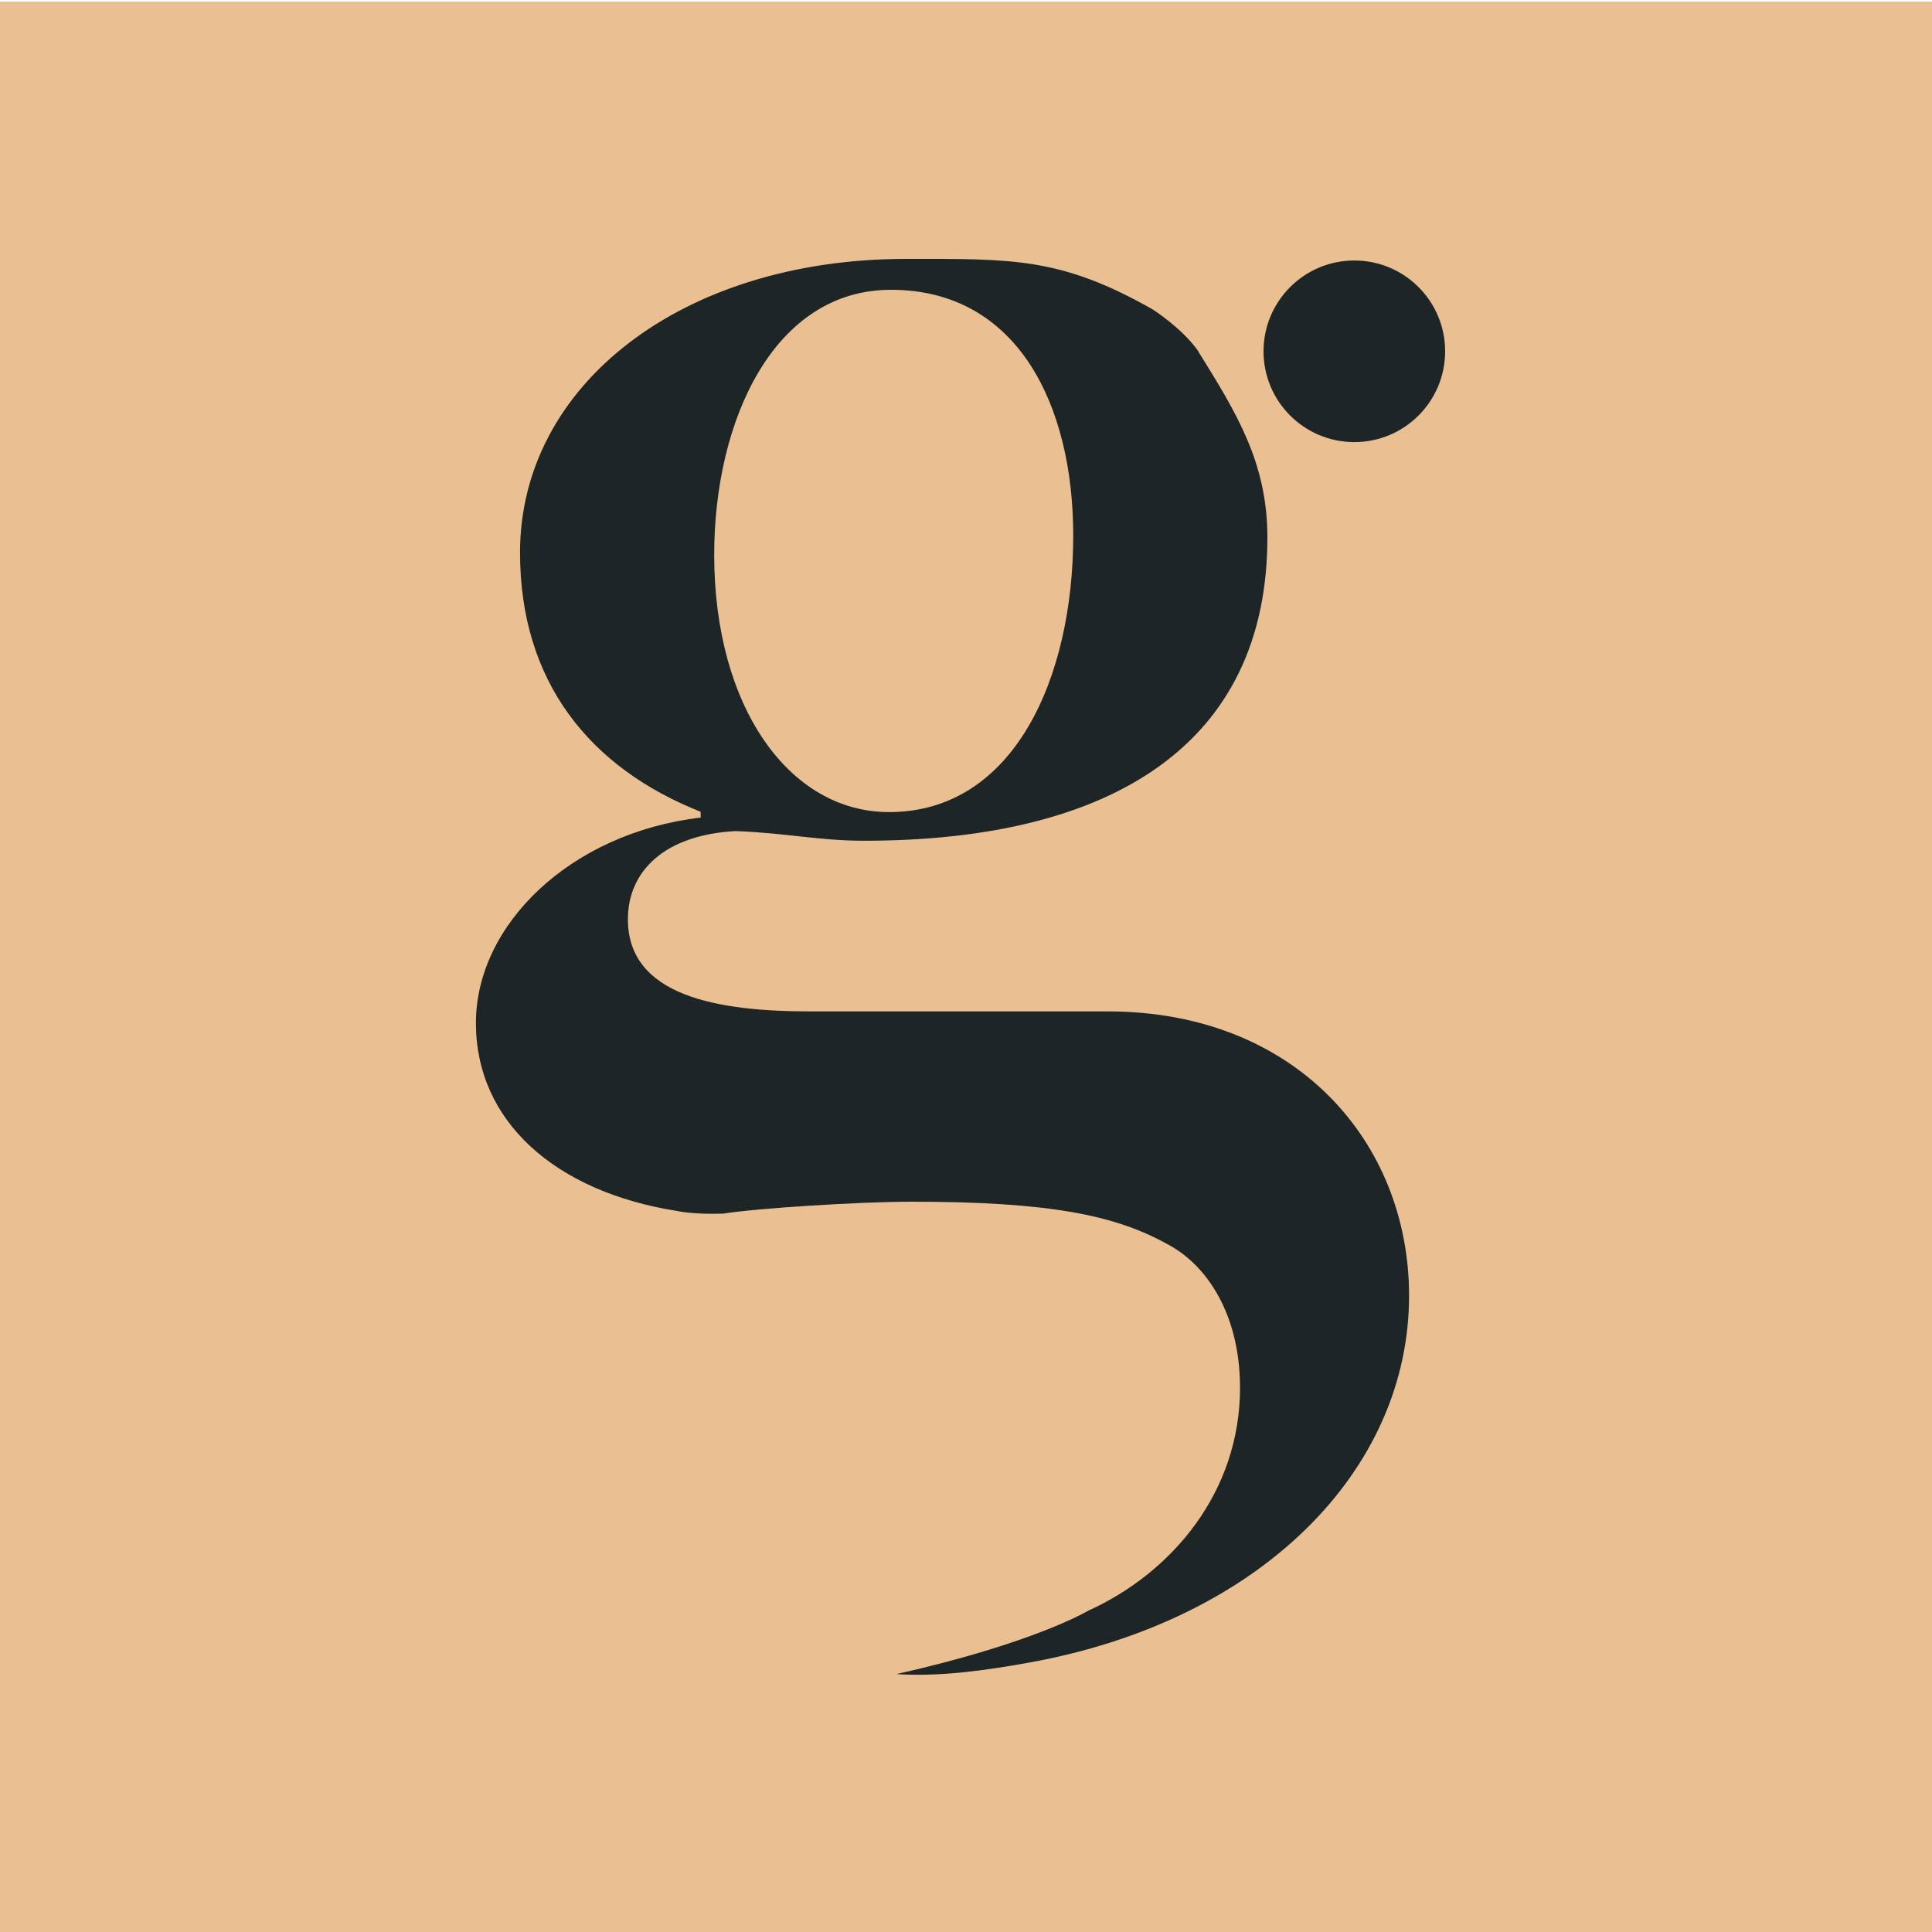 <svg xmlns="http://www.w3.org/2000/svg" id="Calque_1" viewBox="0 0 60 60"><defs><style>.cls-1{fill:#eac092;}.cls-2{fill:#1d2527;}</style></defs><rect class="cls-1" y=".05" width="60" height="59.95"></rect><path class="cls-2" d="m37.21,10.91c1.19,1.91,2.15,3.46,2.15,5.78,0,6.38-4.77,9.42-12.52,9.42-1.43,0-2.39-.24-4-.3-2.21.12-3.34,1.25-3.34,2.74,0,2.39,2.8,2.86,5.66,2.86h9.24c5.84,0,9.36,4.06,9.36,8.83,0,5.42-4.6,10.11-11.84,11.4-1.28.23-2.72.44-4.08.35,4.28-.96,5.96-1.97,5.96-1.97,2.62-1.19,4.71-3.7,4.71-6.92,0-2.27-1.02-3.82-2.27-4.47-1.61-.89-3.64-1.31-7.93-1.31-1.61,0-4.78.2-5.85.37-.95.03-1.42-.08-1.42-.08-3.82-.6-6.26-2.8-6.26-5.84s2.92-5.9,6.98-6.38v-.18c-3.46-1.37-5.61-4.05-5.61-8.05,0-5.19,5.01-9.12,11.99-9.12,3.28,0,4.79-.06,7.66,1.57,0,0,.91.58,1.41,1.29Zm-9.54-1.91c-3.64,0-5.49,4.06-5.49,8.23,0,4.71,2.32,7.99,5.43,7.99,3.88,0,5.72-4.17,5.72-8.59,0-4.05-1.73-7.63-5.66-7.63Z"></path><circle class="cls-2" cx="42.06" cy="10.91" r="2.82"></circle></svg>